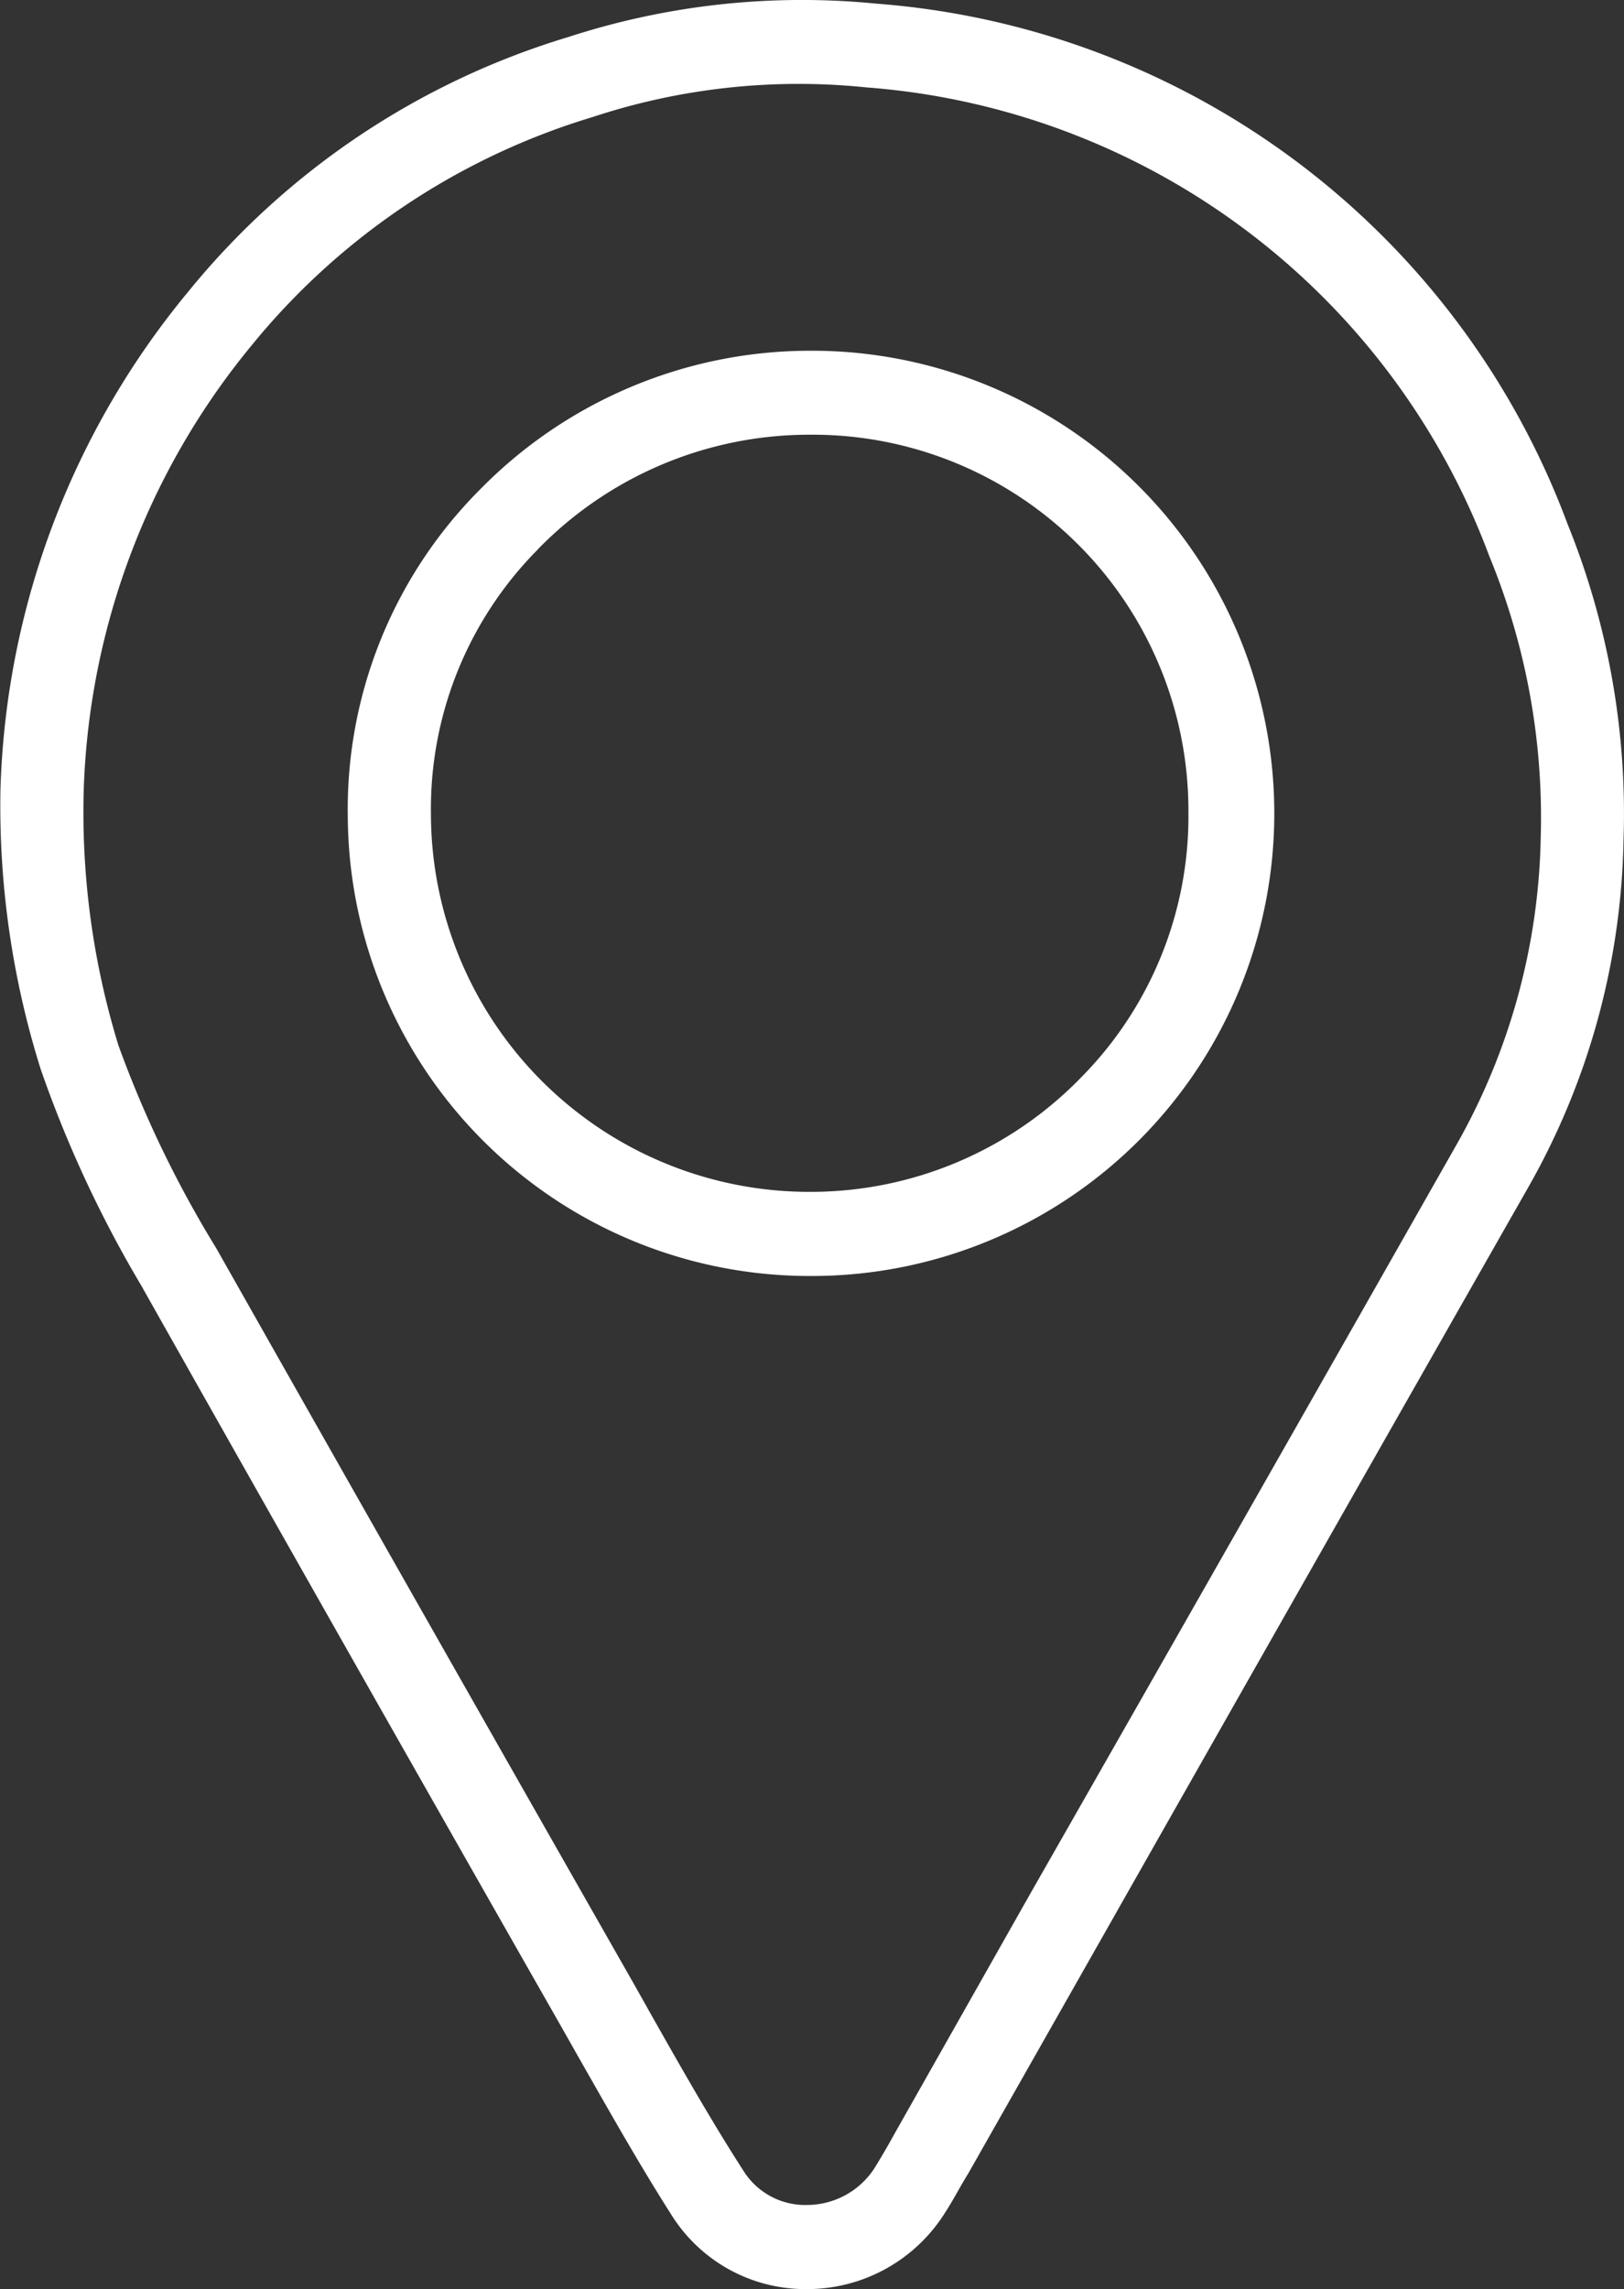 <svg id="Group_11279" data-name="Group 11279" xmlns="http://www.w3.org/2000/svg" width="20.953" height="29.519" viewBox="0 0 20.953 29.519">
  <rect x="0" y="0" width="20.953" height="29.519" fill="#333333" stroke="none"/>
  <path id="Path_1954" data-name="Path 1954" d="M39.407,33.6h0a5.966,5.966,0,0,0,0-11.932H39.37a5.969,5.969,0,0,0-4.261,1.806,5.836,5.836,0,0,0-1.69,4.185A5.959,5.959,0,0,0,39.4,33.6Zm-3.539-9.368a4.889,4.889,0,0,1,3.5-1.481h.043a4.846,4.846,0,0,1,4.854,4.839v.018a4.789,4.789,0,0,1-1.387,3.434,4.861,4.861,0,0,1-3.467,1.473h0a4.883,4.883,0,0,1-4.919-4.846v-.025A4.745,4.745,0,0,1,35.868,24.234Z" transform="translate(-28.932 -17.145)" fill="#fff"/>
  <path id="Path_1955" data-name="Path 1955" d="M22.824,25.73l.022.04q2.687,4.763,5.392,9.509l.235.415c.383.672.776,1.369,1.2,2.033a2.04,2.04,0,0,0,1.726.932h0a2.1,2.1,0,0,0,1.777-.968c.112-.17.209-.361.311-.524l1.744-3.073q2.737-4.825,5.486-9.653a9.391,9.391,0,0,0,1.224-4.474A9.938,9.938,0,0,0,41.22,15.9,10.351,10.351,0,0,0,32.3,9.186a9.748,9.748,0,0,0-3.972.43A10.057,10.057,0,0,0,23.423,12.9,10.546,10.546,0,0,0,21,19.319h0a11.314,11.314,0,0,0,.52,3.611A15.241,15.241,0,0,0,22.824,25.73Zm1.423-12.145a9.027,9.027,0,0,1,4.391-2.936,8.481,8.481,0,0,1,3.532-.383,9.324,9.324,0,0,1,8.039,6.045,8.846,8.846,0,0,1,.664,3.611,8.334,8.334,0,0,1-1.083,3.972q-2.748,4.839-5.5,9.66l-1.741,3.077c-.09.163-.181.321-.278.477a1.04,1.04,0,0,1-.867.466h0a.939.939,0,0,1-.813-.433c-.412-.639-.8-1.322-1.174-1.983l-.242-.43q-2.7-4.738-5.392-9.494l-.022-.036a14.3,14.3,0,0,1-1.239-2.578,10.24,10.24,0,0,1-.448-3.286A9.49,9.49,0,0,1,24.247,13.585Z" transform="translate(-20.994 -9.139)" fill="#fff"/>
</svg>
